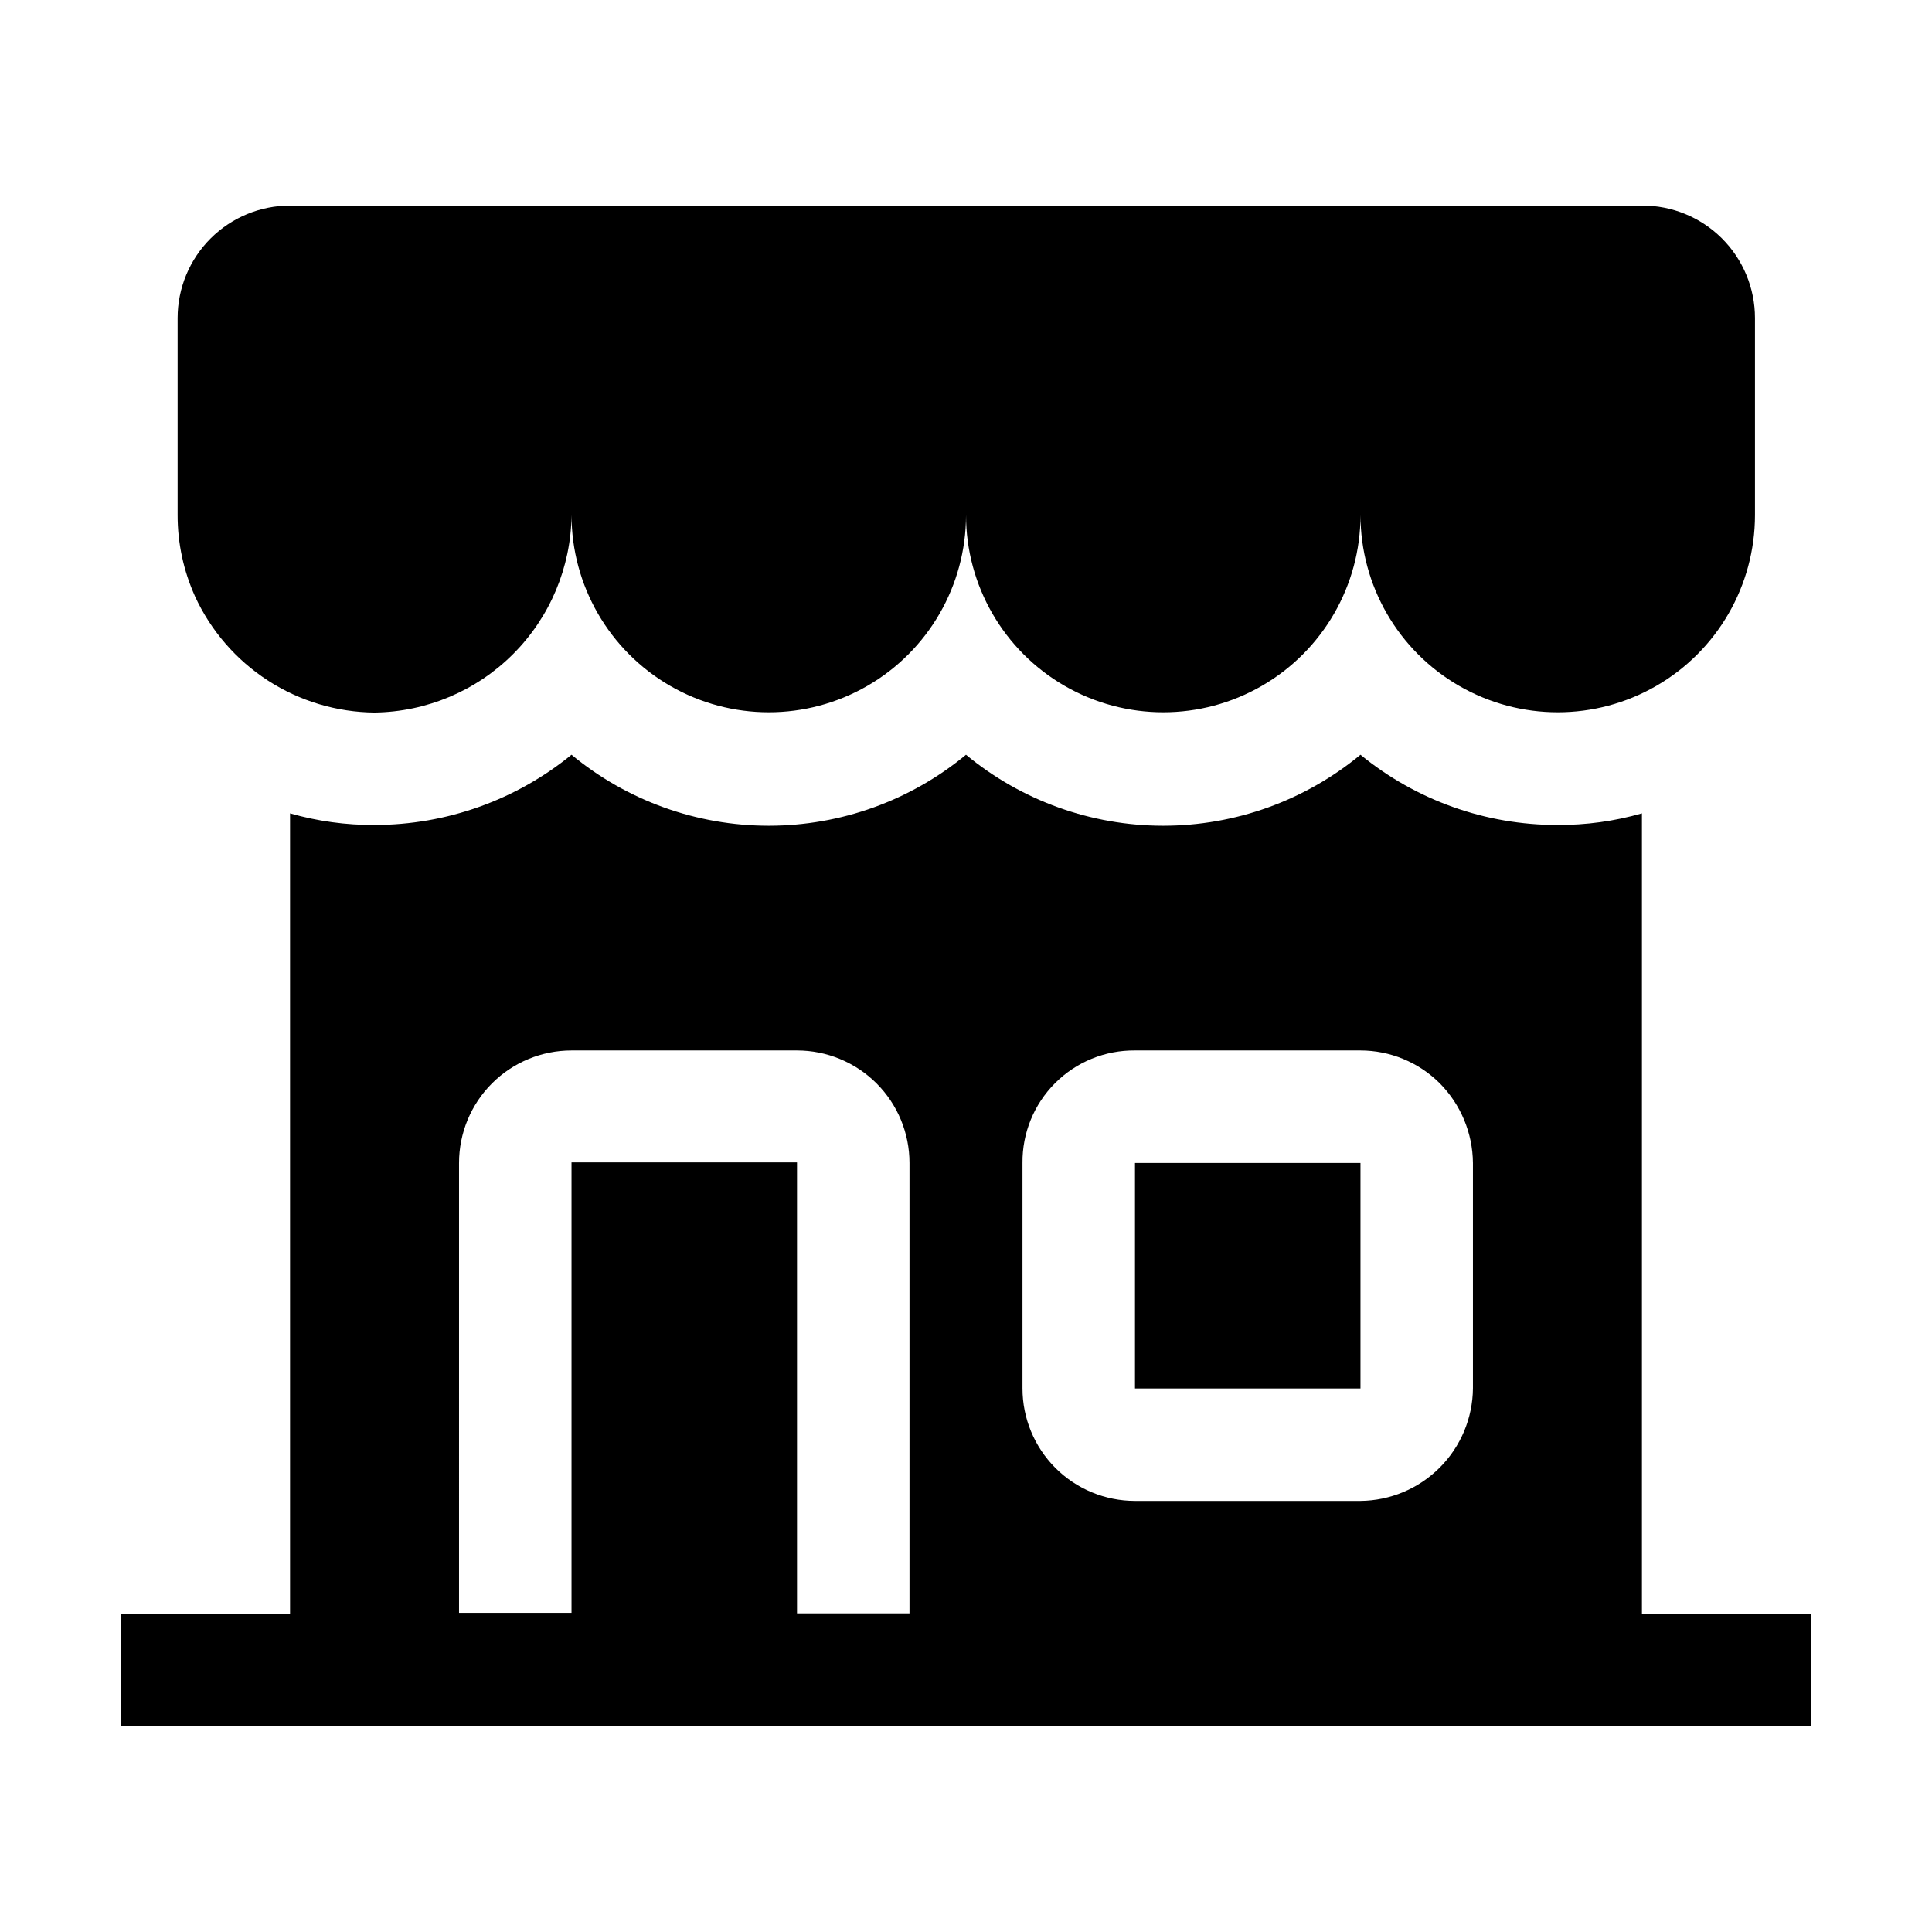 <?xml version="1.0" encoding="UTF-8"?>
<!-- Uploaded to: SVG Repo, www.svgrepo.com, Generator: SVG Repo Mixer Tools -->
<svg fill="#000000" width="800px" height="800px" version="1.1" viewBox="144 144 512 512" xmlns="http://www.w3.org/2000/svg">
 <g>
  <path d="m504.54 452.2h-59.758v59.758h59.758z"/>
  <path d="m195.68 302.04c4.195 9.117 10.895 16.852 19.32 22.305 8.426 5.449 18.227 8.395 28.262 8.484 13.812-0.184 27.004-5.758 36.758-15.539s15.297-22.988 15.441-36.801c0 18.672 9.965 35.93 26.137 45.266 16.172 9.34 36.098 9.34 52.27 0 16.172-9.336 26.137-26.594 26.137-45.266 0 18.672 9.961 35.93 26.133 45.266 16.172 9.34 36.098 9.34 52.27 0 16.176-9.336 26.137-26.594 26.137-45.266 0 18.672 9.961 35.93 26.137 45.266 16.172 9.34 36.098 9.34 52.27 0 16.172-9.336 26.133-26.594 26.133-45.266v-52.199c0-7.934-3.16-15.535-8.777-21.129-5.621-5.594-13.238-8.719-21.172-8.68h-358.26c-7.906 0-15.488 3.141-21.078 8.73-5.59 5.59-8.73 13.172-8.73 21.078v52.199c-0.012 7.43 1.562 14.777 4.617 21.551z"/>
  <path d="m579.13 571.71v-212.16c-7.277 2.086-14.816 3.121-22.391 3.078-19.031 0.027-37.48-6.551-52.199-18.613-14.703 12.164-33.188 18.816-52.27 18.816s-37.566-6.652-52.27-18.816c-14.707 12.164-33.191 18.816-52.273 18.816-19.082 0-37.566-6.652-52.27-18.816-14.734 12.031-33.176 18.609-52.199 18.613-7.574 0.043-15.113-0.992-22.391-3.078v212.16h-44.785v29.809h447.83v-29.809zm-164.16-119.52c-0.074-7.93 3.039-15.555 8.648-21.16 5.606-5.609 13.23-8.723 21.16-8.648h59.758c7.867 0.008 15.414 3.125 20.992 8.676 5.582 5.625 8.746 13.207 8.816 21.133v59.758c-0.074 7.883-3.238 15.422-8.812 20.996-5.574 5.574-13.113 8.738-20.996 8.812h-59.758c-7.906 0-15.488-3.141-21.078-8.73s-8.73-13.172-8.73-21.078zm-149.32 0c0-7.906 3.141-15.488 8.73-21.078s13.172-8.73 21.078-8.73h59.758c7.906 0 15.488 3.141 21.078 8.73 5.59 5.59 8.73 13.172 8.73 21.078v119.38h-29.809v-119.52h-59.758v119.38h-29.809z"/>
 </g>
</svg>